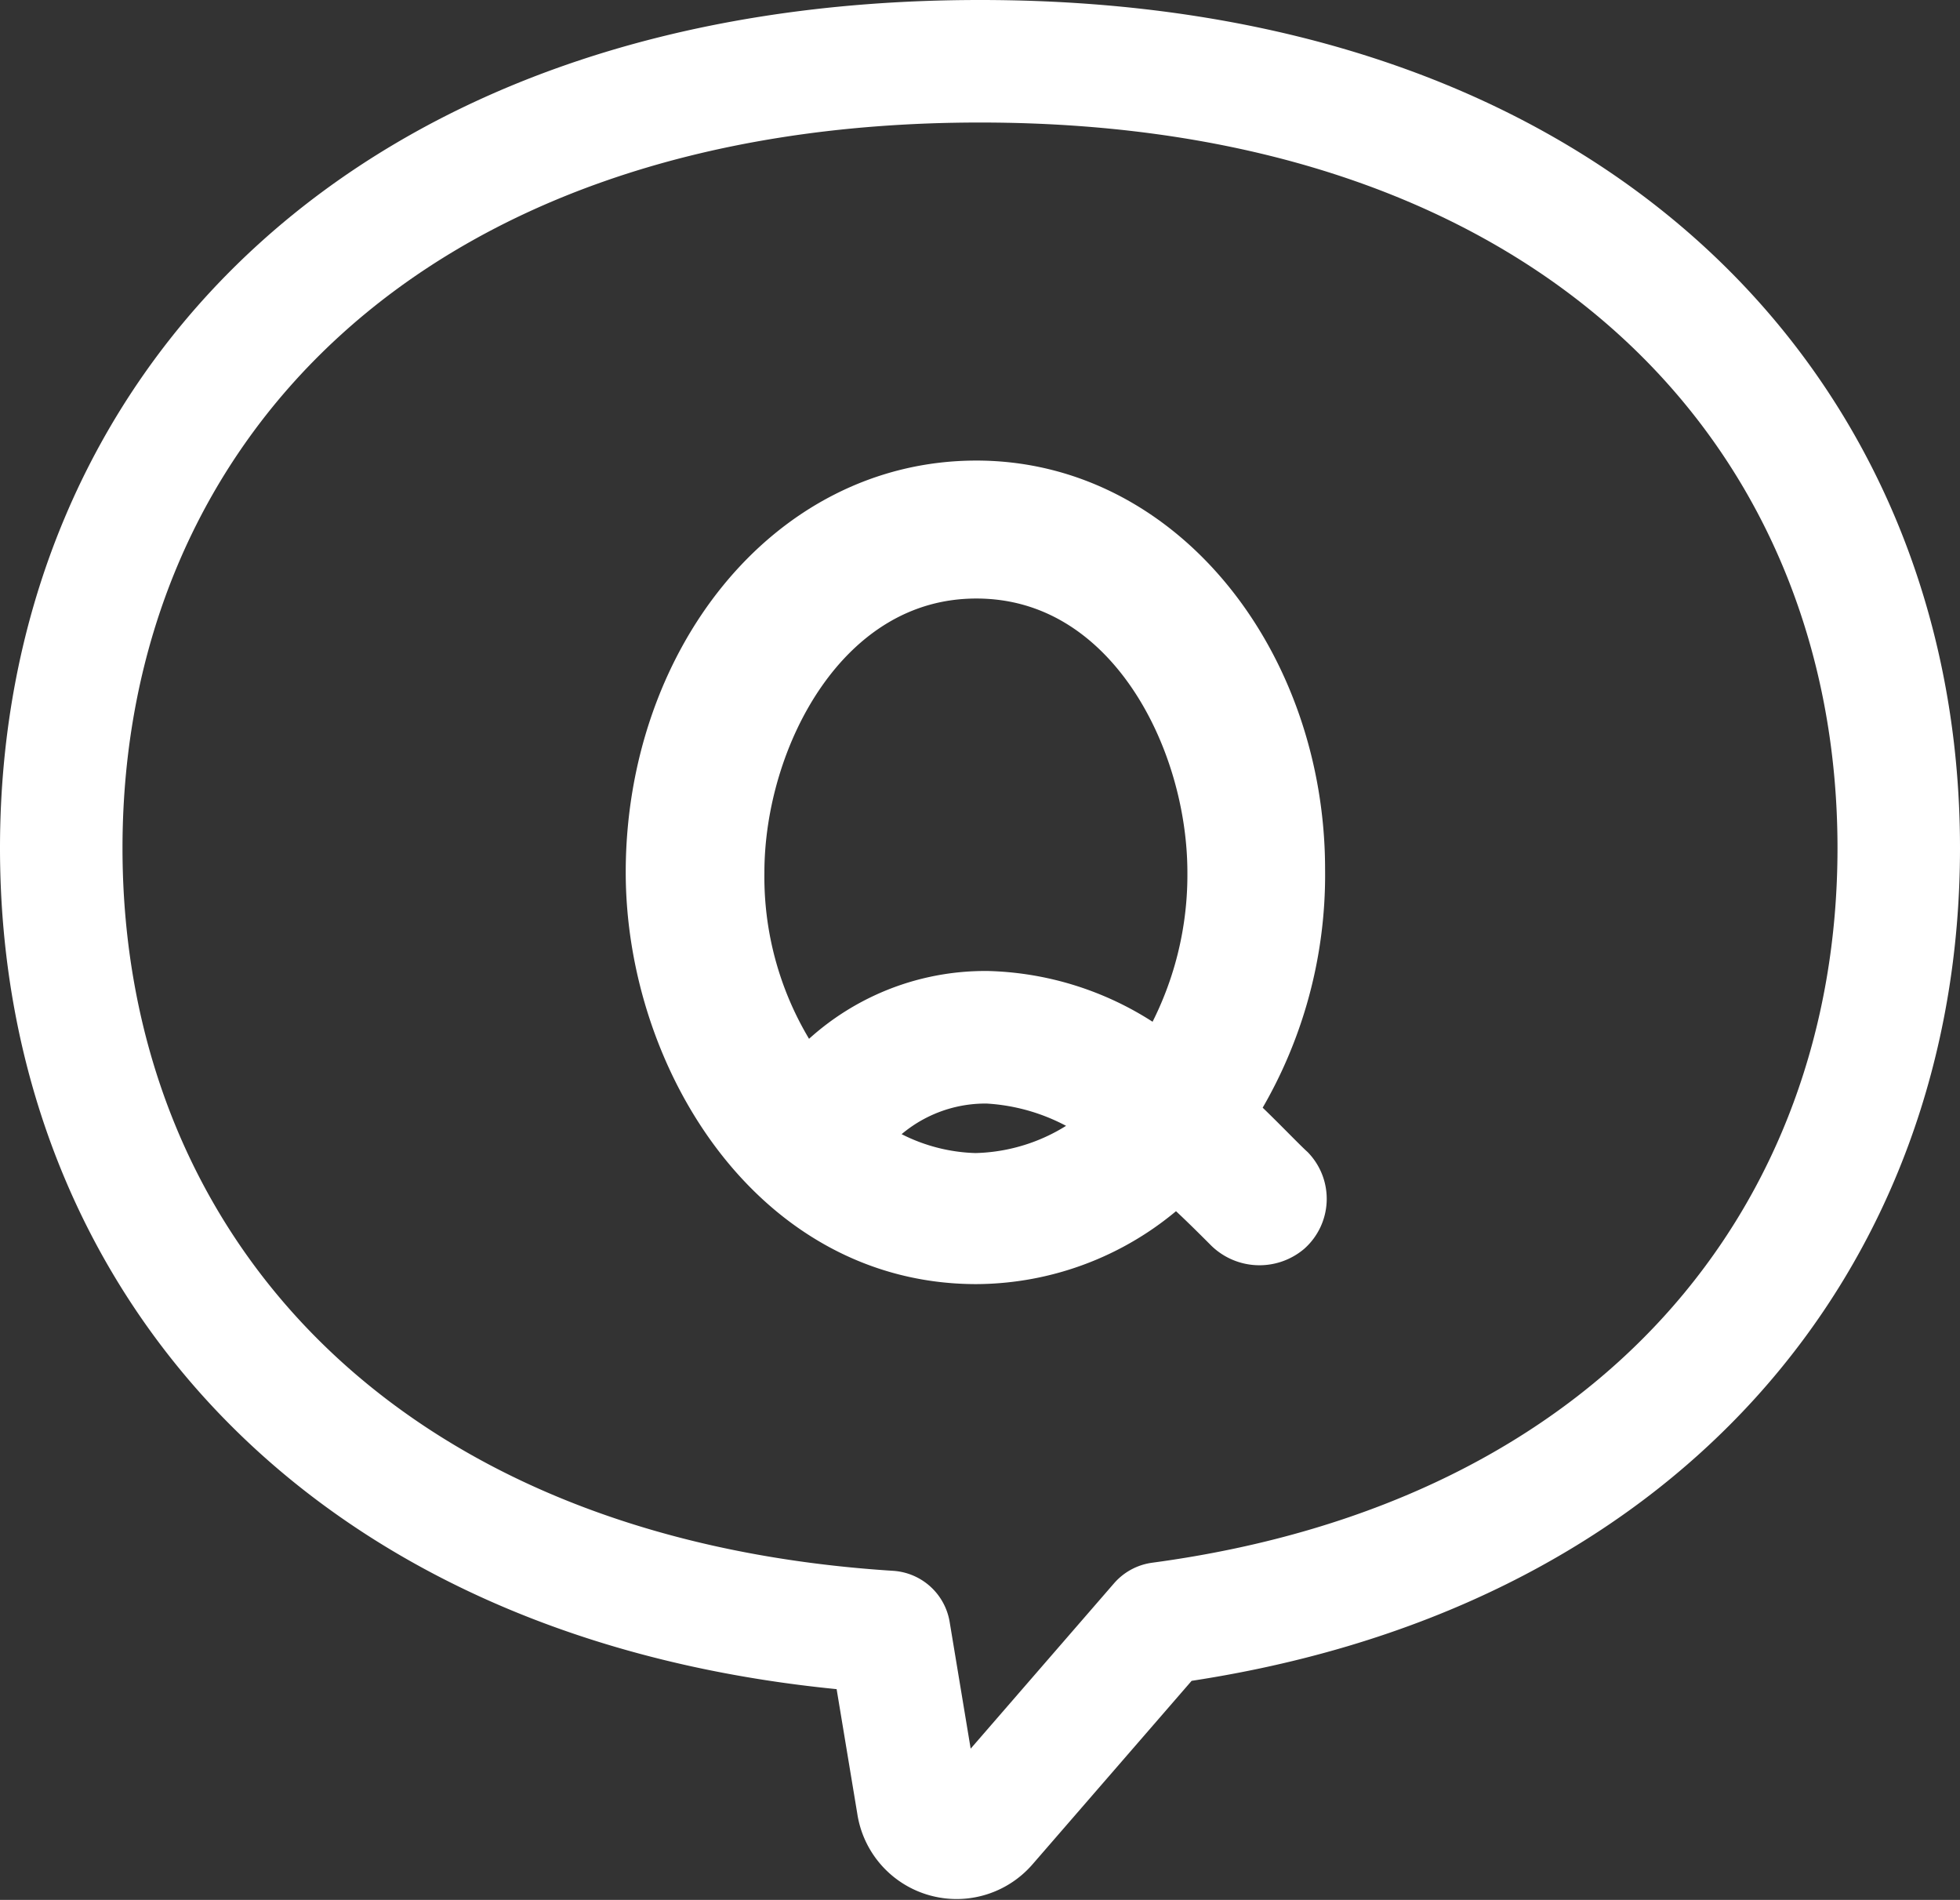 <svg xmlns="http://www.w3.org/2000/svg" width="32" height="31.013" viewBox="0 0 32 31.013"><rect x="0" y="0" width="32" height="31.013" fill="#333333" stroke="none"/><g transform="translate(1 1)"><path d="M31.4,14.244C31.4,7.15,26.125,1.4,16.4,1.4s-15,5.75-15,12.844c0,6.724,4.742,12.237,13.518,12.795l.466,2.809a.64.64,0,0,0,1.118.329L19.344,26.9C27.183,25.849,31.4,20.585,31.4,14.244Z" transform="translate(-1.4 -1.4)" fill="none" stroke="#fff" stroke-linecap="round" stroke-linejoin="round" stroke-width="2"/><path d="M22.334,21.753a2.623,2.623,0,0,0-2.174,1.1,3.335,3.335,0,0,0,1.972.708,3.423,3.423,0,0,0,2.326-.978,3.66,3.66,0,0,0-2.124-.826m-.186-8.244c-2.545,0-3.961,2.732-3.961,4.973a5.649,5.649,0,0,0,1.164,3.507,3.787,3.787,0,0,1,2.983-1.4,4.708,4.708,0,0,1,2.849,1.061,5.833,5.833,0,0,0,.91-3.169c0-2.242-1.4-4.973-3.945-4.973m4.031,8.9c.32.27.843.826,1.028.994a.59.59,0,0,1-.034.843.628.628,0,0,1-.859-.05c-.254-.254-.591-.59-.911-.86A4.623,4.623,0,0,1,22.148,24.7c-3.253,0-5.225-3.27-5.225-6.222,0-3.339,2.192-6.221,5.225-6.221,3,0,5.193,2.9,5.193,6.171a7.087,7.087,0,0,1-1.162,3.979" transform="translate(-7.207 -5.239)" fill="#fff"/><path d="M22.334,21.753a2.623,2.623,0,0,0-2.174,1.1,3.335,3.335,0,0,0,1.972.708,3.423,3.423,0,0,0,2.326-.978A3.66,3.66,0,0,0,22.334,21.753Zm-.186-8.244c-2.545,0-3.961,2.732-3.961,4.973a5.649,5.649,0,0,0,1.164,3.507,3.787,3.787,0,0,1,2.983-1.4,4.708,4.708,0,0,1,2.849,1.061,5.833,5.833,0,0,0,.91-3.169C26.093,16.24,24.7,13.509,22.148,13.509Zm4.031,8.9c.32.27.843.826,1.028.994a.59.59,0,0,1-.034.843.628.628,0,0,1-.859-.05c-.254-.254-.591-.59-.911-.86A4.623,4.623,0,0,1,22.148,24.7c-3.253,0-5.225-3.27-5.225-6.222,0-3.339,2.192-6.221,5.225-6.221,3,0,5.193,2.9,5.193,6.171A7.087,7.087,0,0,1,26.179,22.411Z" transform="translate(-7.207 -5.239)" fill="none" stroke="#fff" stroke-miterlimit="10" stroke-width="1"/></g></svg>